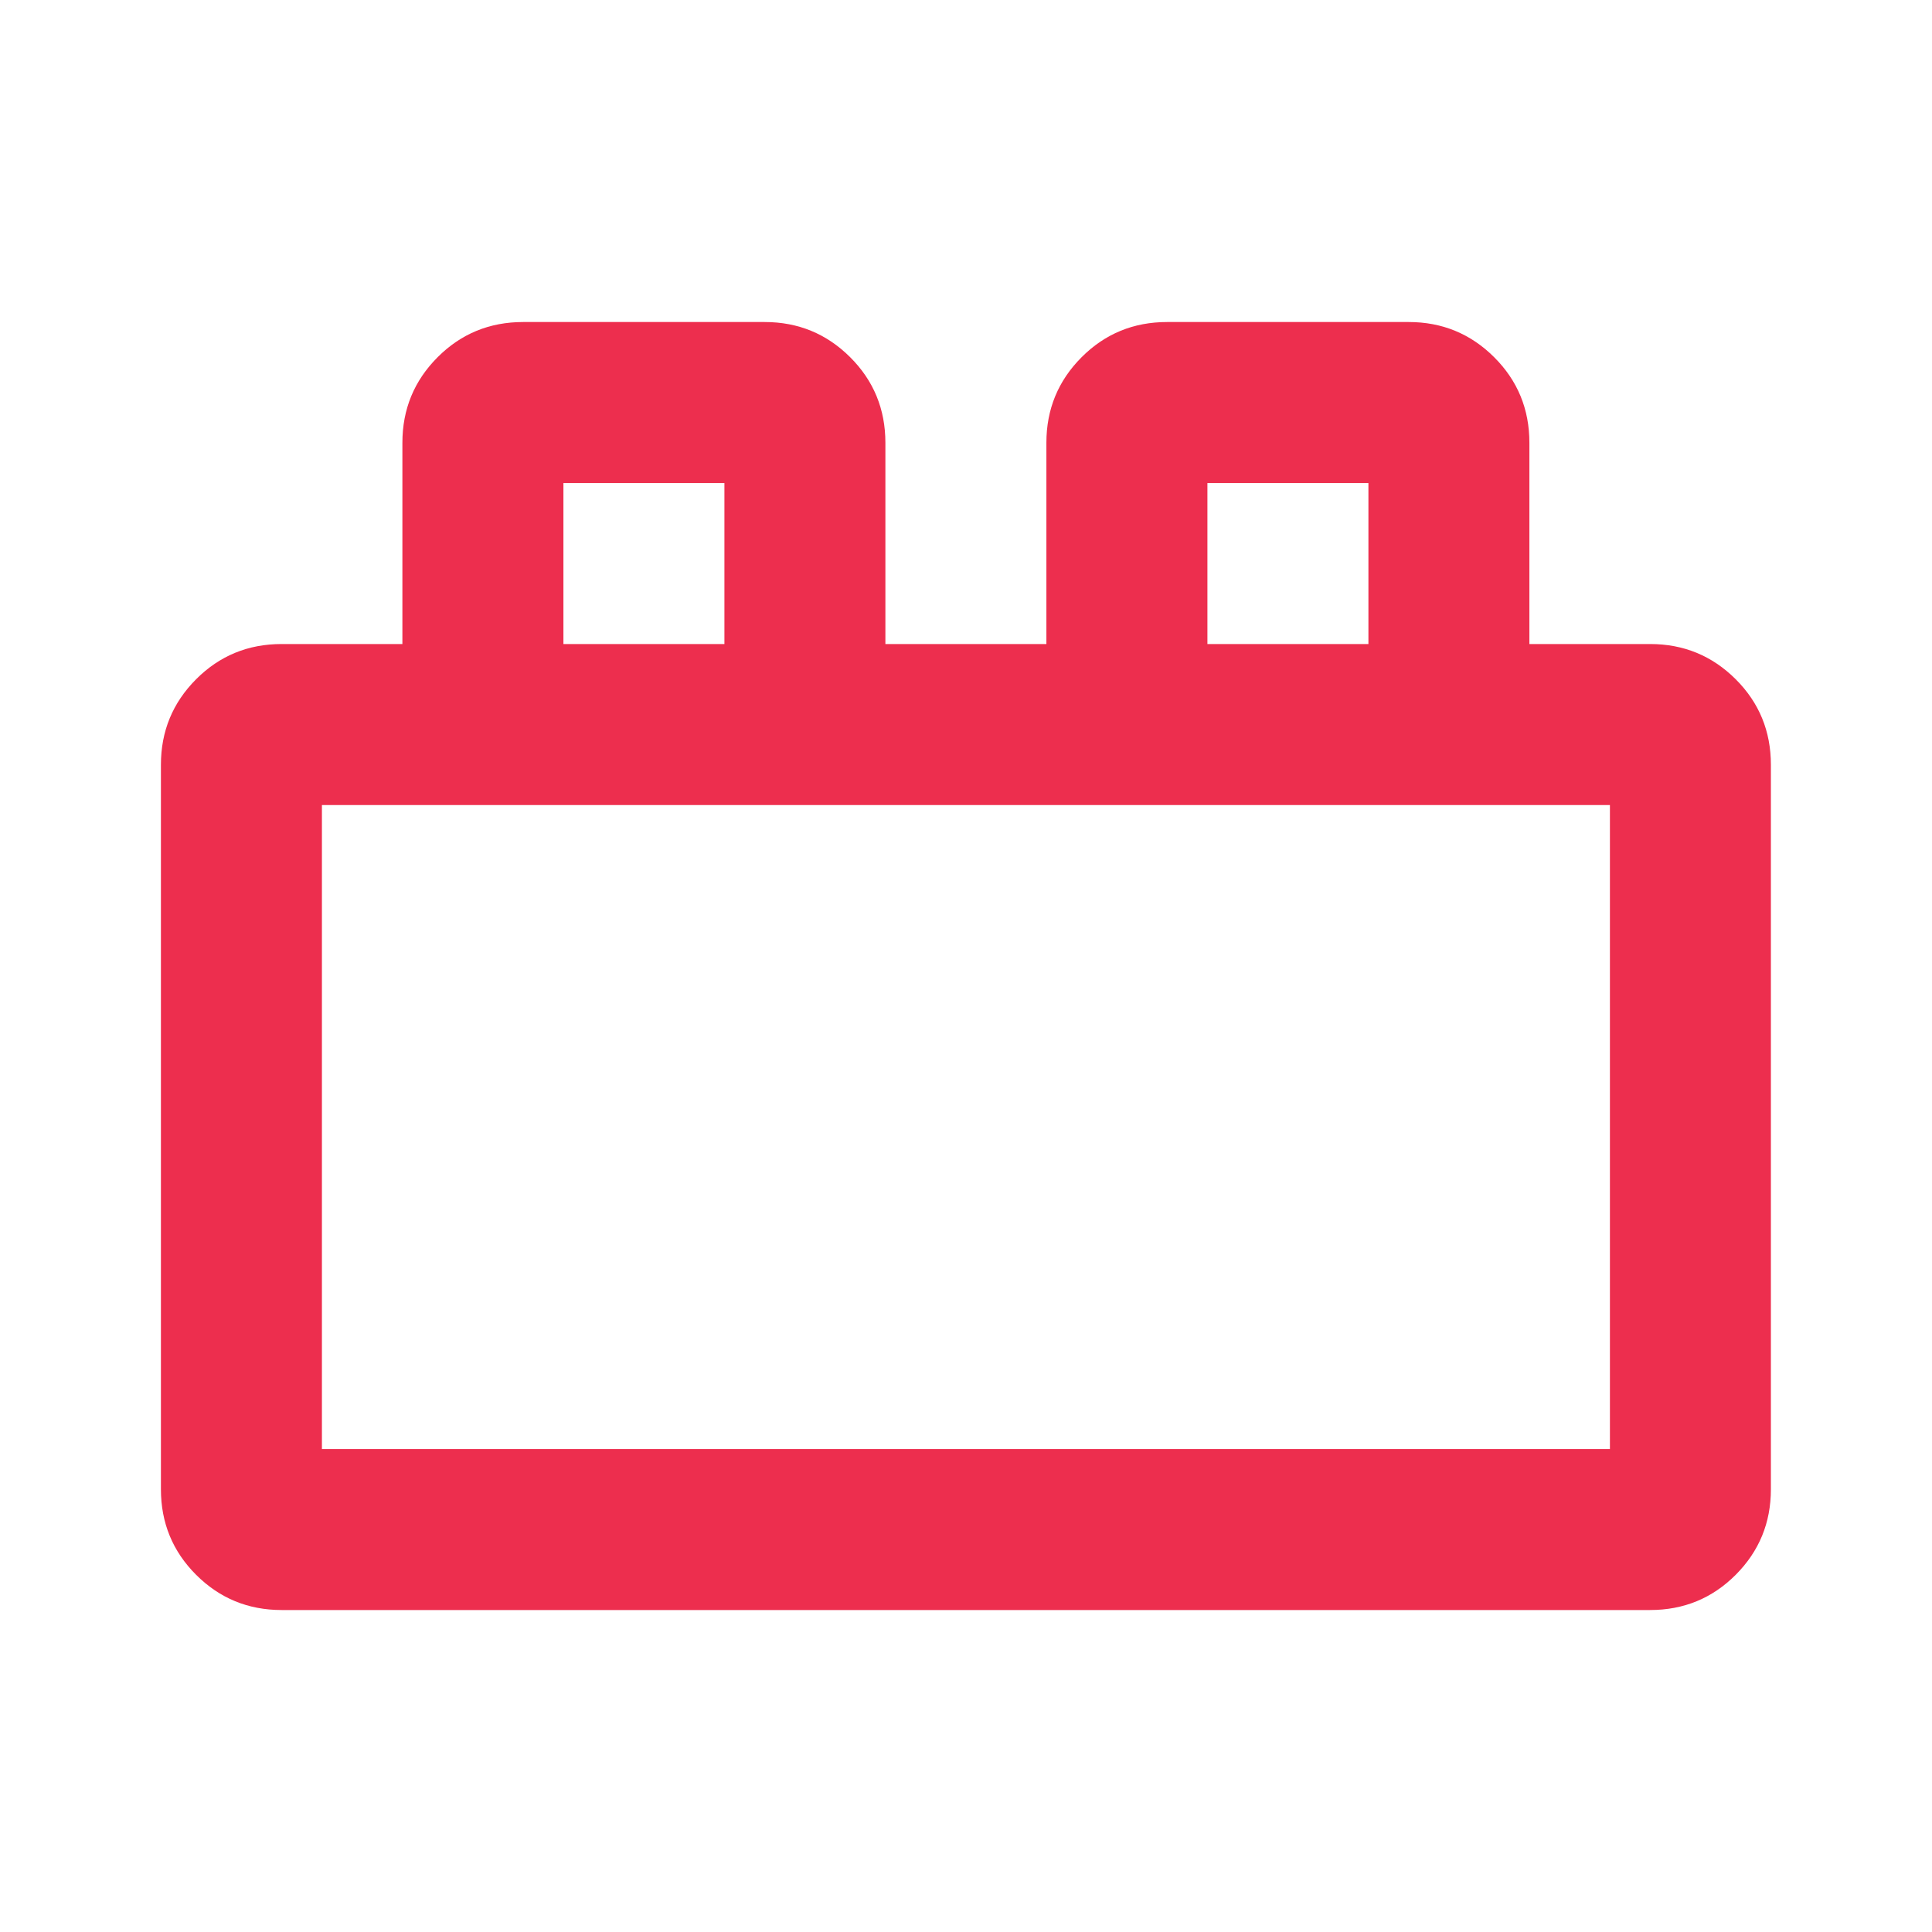 <?xml version="1.0" encoding="UTF-8"?>
<svg fill="none" height="72" viewBox="0 0 72 72" width="72" xmlns="http://www.w3.org/2000/svg"><path d="m5.997 55.501v-27c0-1.25.438-2.312 1.312-3.188s1.938-1.312 3.187-1.312h4.5v-7.5c0-1.25.438-2.312 1.312-3.188s1.938-1.312 3.188-1.312h9c1.25 0 2.312.438 3.188 1.312s1.312 1.938 1.312 3.188v7.5h6v-7.5c0-1.25.438-2.312 1.312-3.188s1.938-1.312 3.188-1.312h9c1.25 0 2.312.438 3.188 1.312s1.312 1.938 1.312 3.188v7.5h4.5c1.25 0 2.312.438 3.188 1.312s1.312 1.938 1.312 3.188v27c0 1.25-.438 2.312-1.312 3.188s-1.938 1.312-3.188 1.312h-51c-1.25 0-2.312-.438-3.187-1.312s-1.312-1.938-1.312-3.188zm6-1.5h48v-24h-48zm9-30h6v-6h-6zm24 0h6v-6h-6z" fill="#ed2e4e"/></svg>